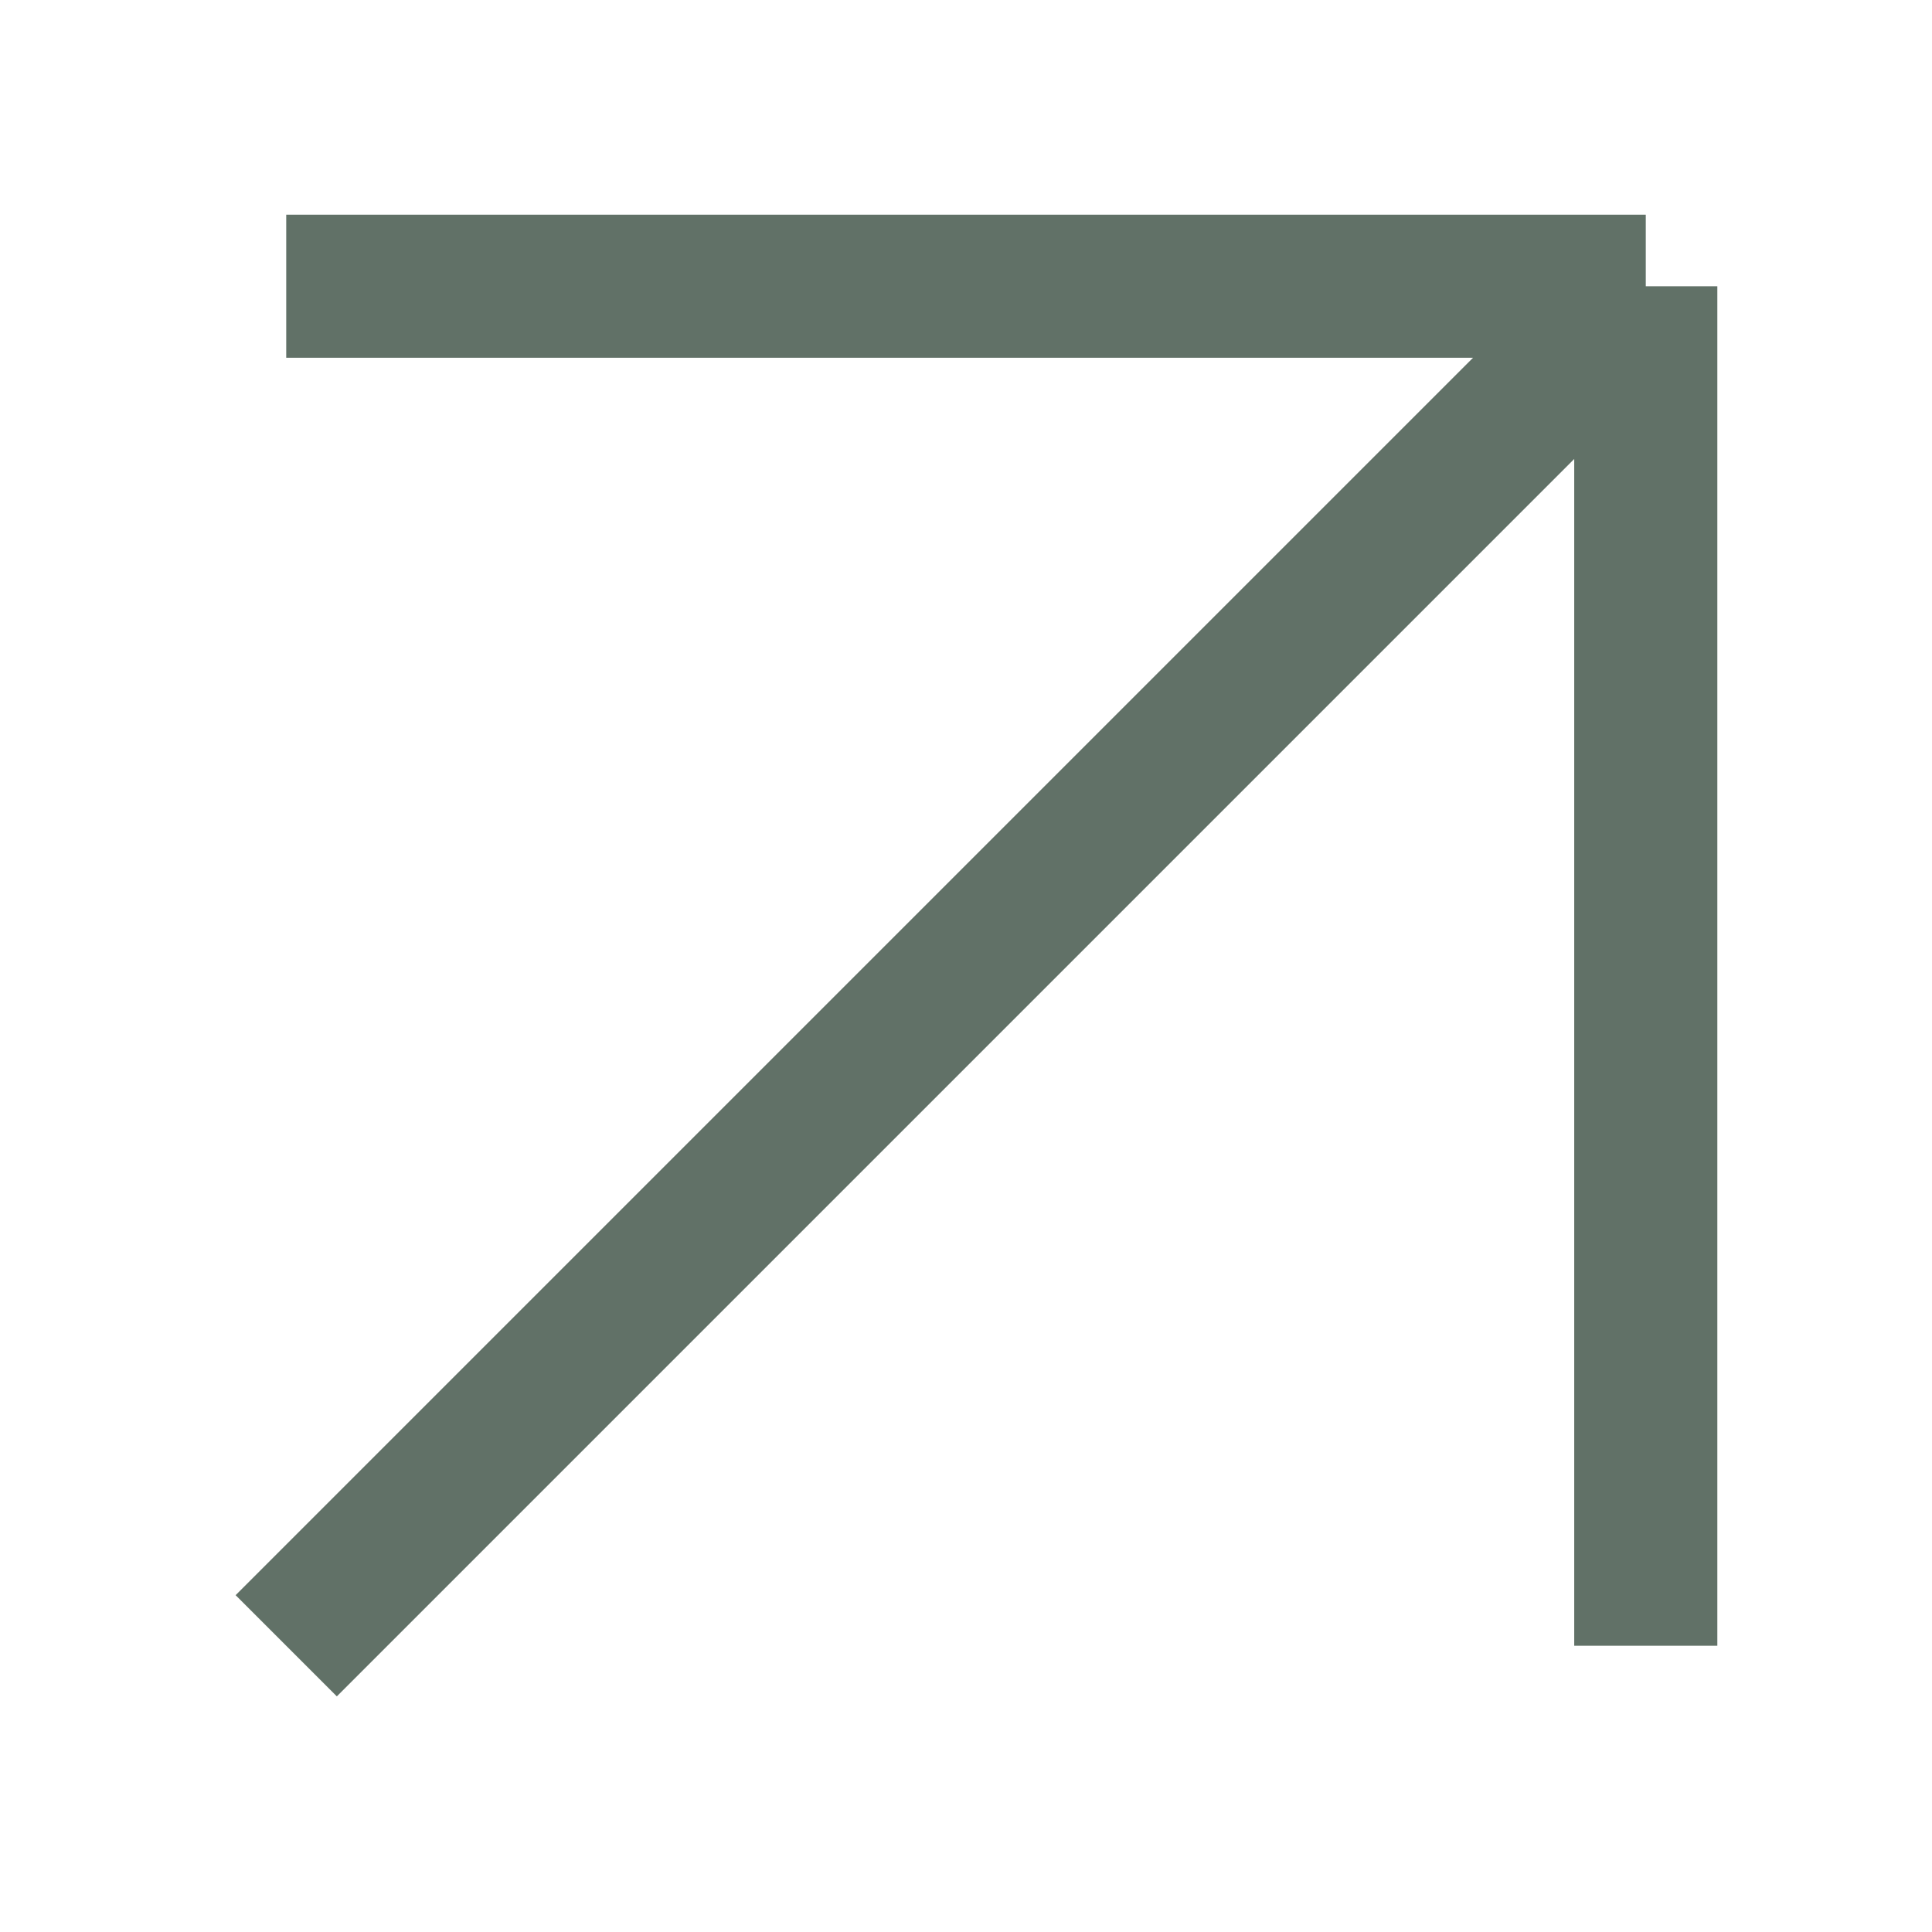 <?xml version="1.0" encoding="UTF-8"?> <svg xmlns="http://www.w3.org/2000/svg" width="27" height="27" viewBox="0 0 27 27" fill="none"><path d="M4 23L23 4M23 4H4M23 4V23" stroke="#617167" stroke-width="2"></path></svg> 